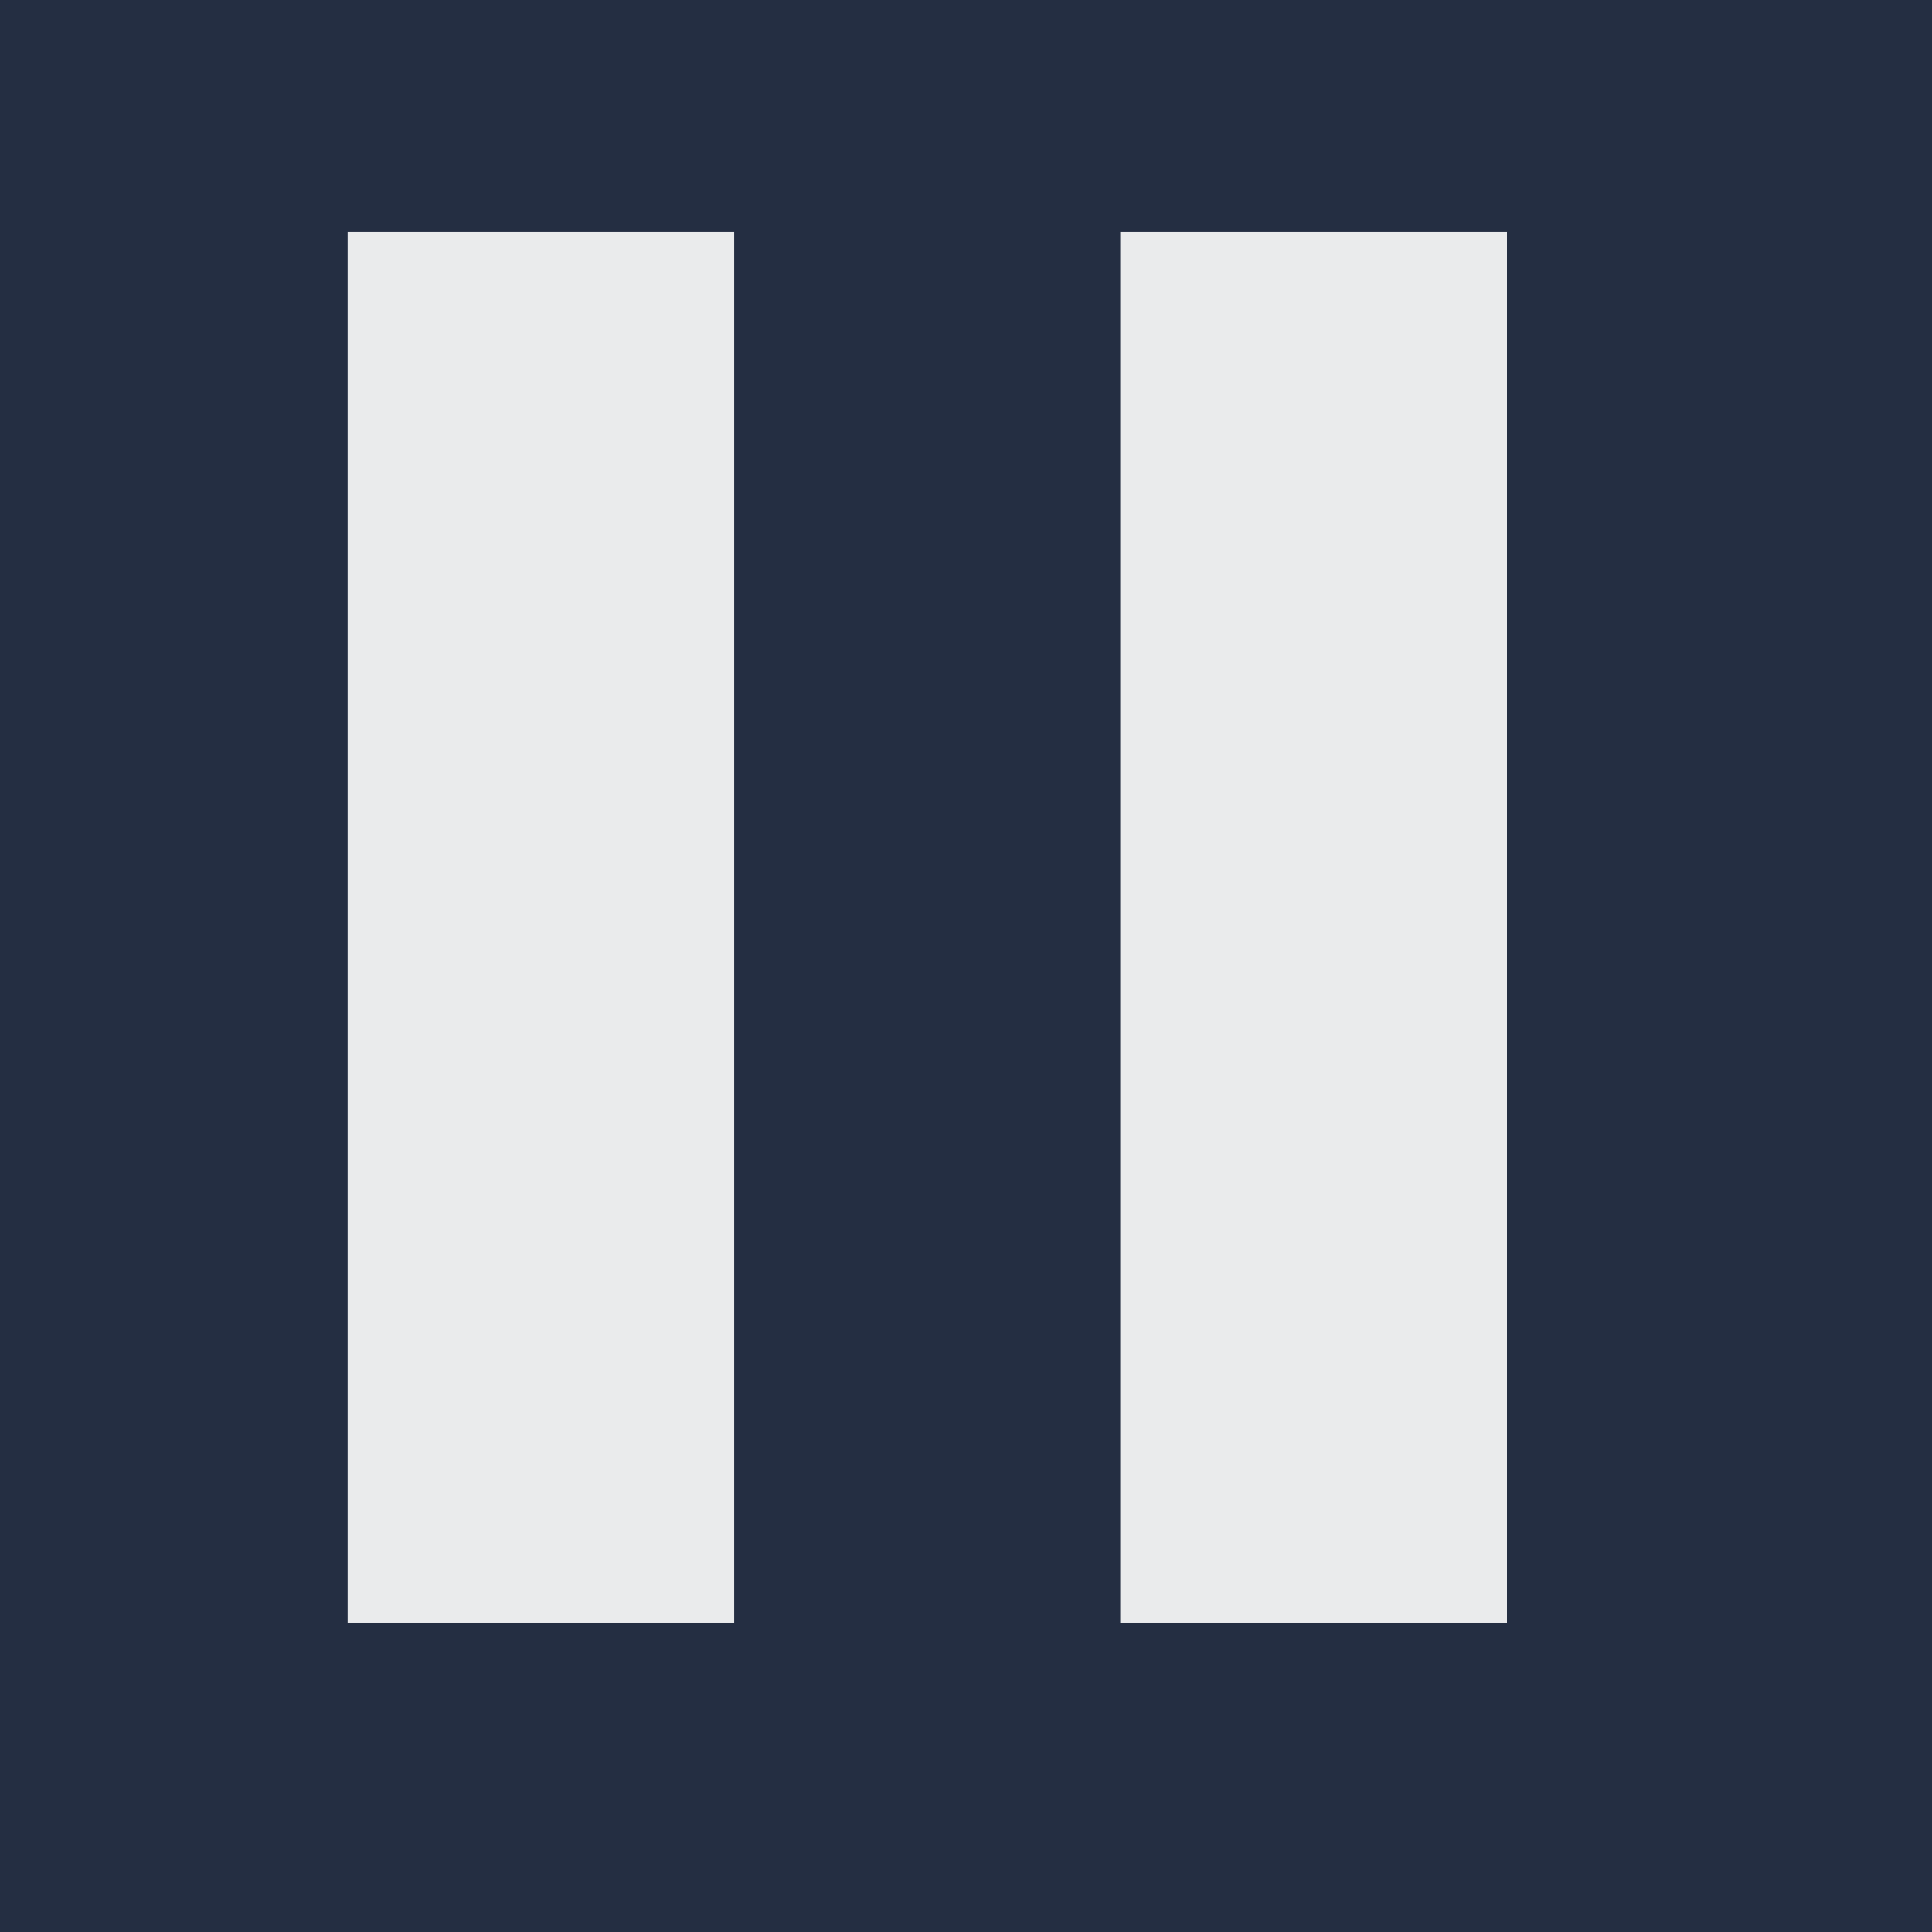 <svg xmlns="http://www.w3.org/2000/svg" viewBox="0 0 25 25"><rect fill="#242e42" width="25" height="25"/><path fill="rgba(255, 255, 255, 0.9)" fill-rule="evenodd" d="M4.5 3h5v18h-5V3zm10 0h5v18h-5V3z"/></svg>
